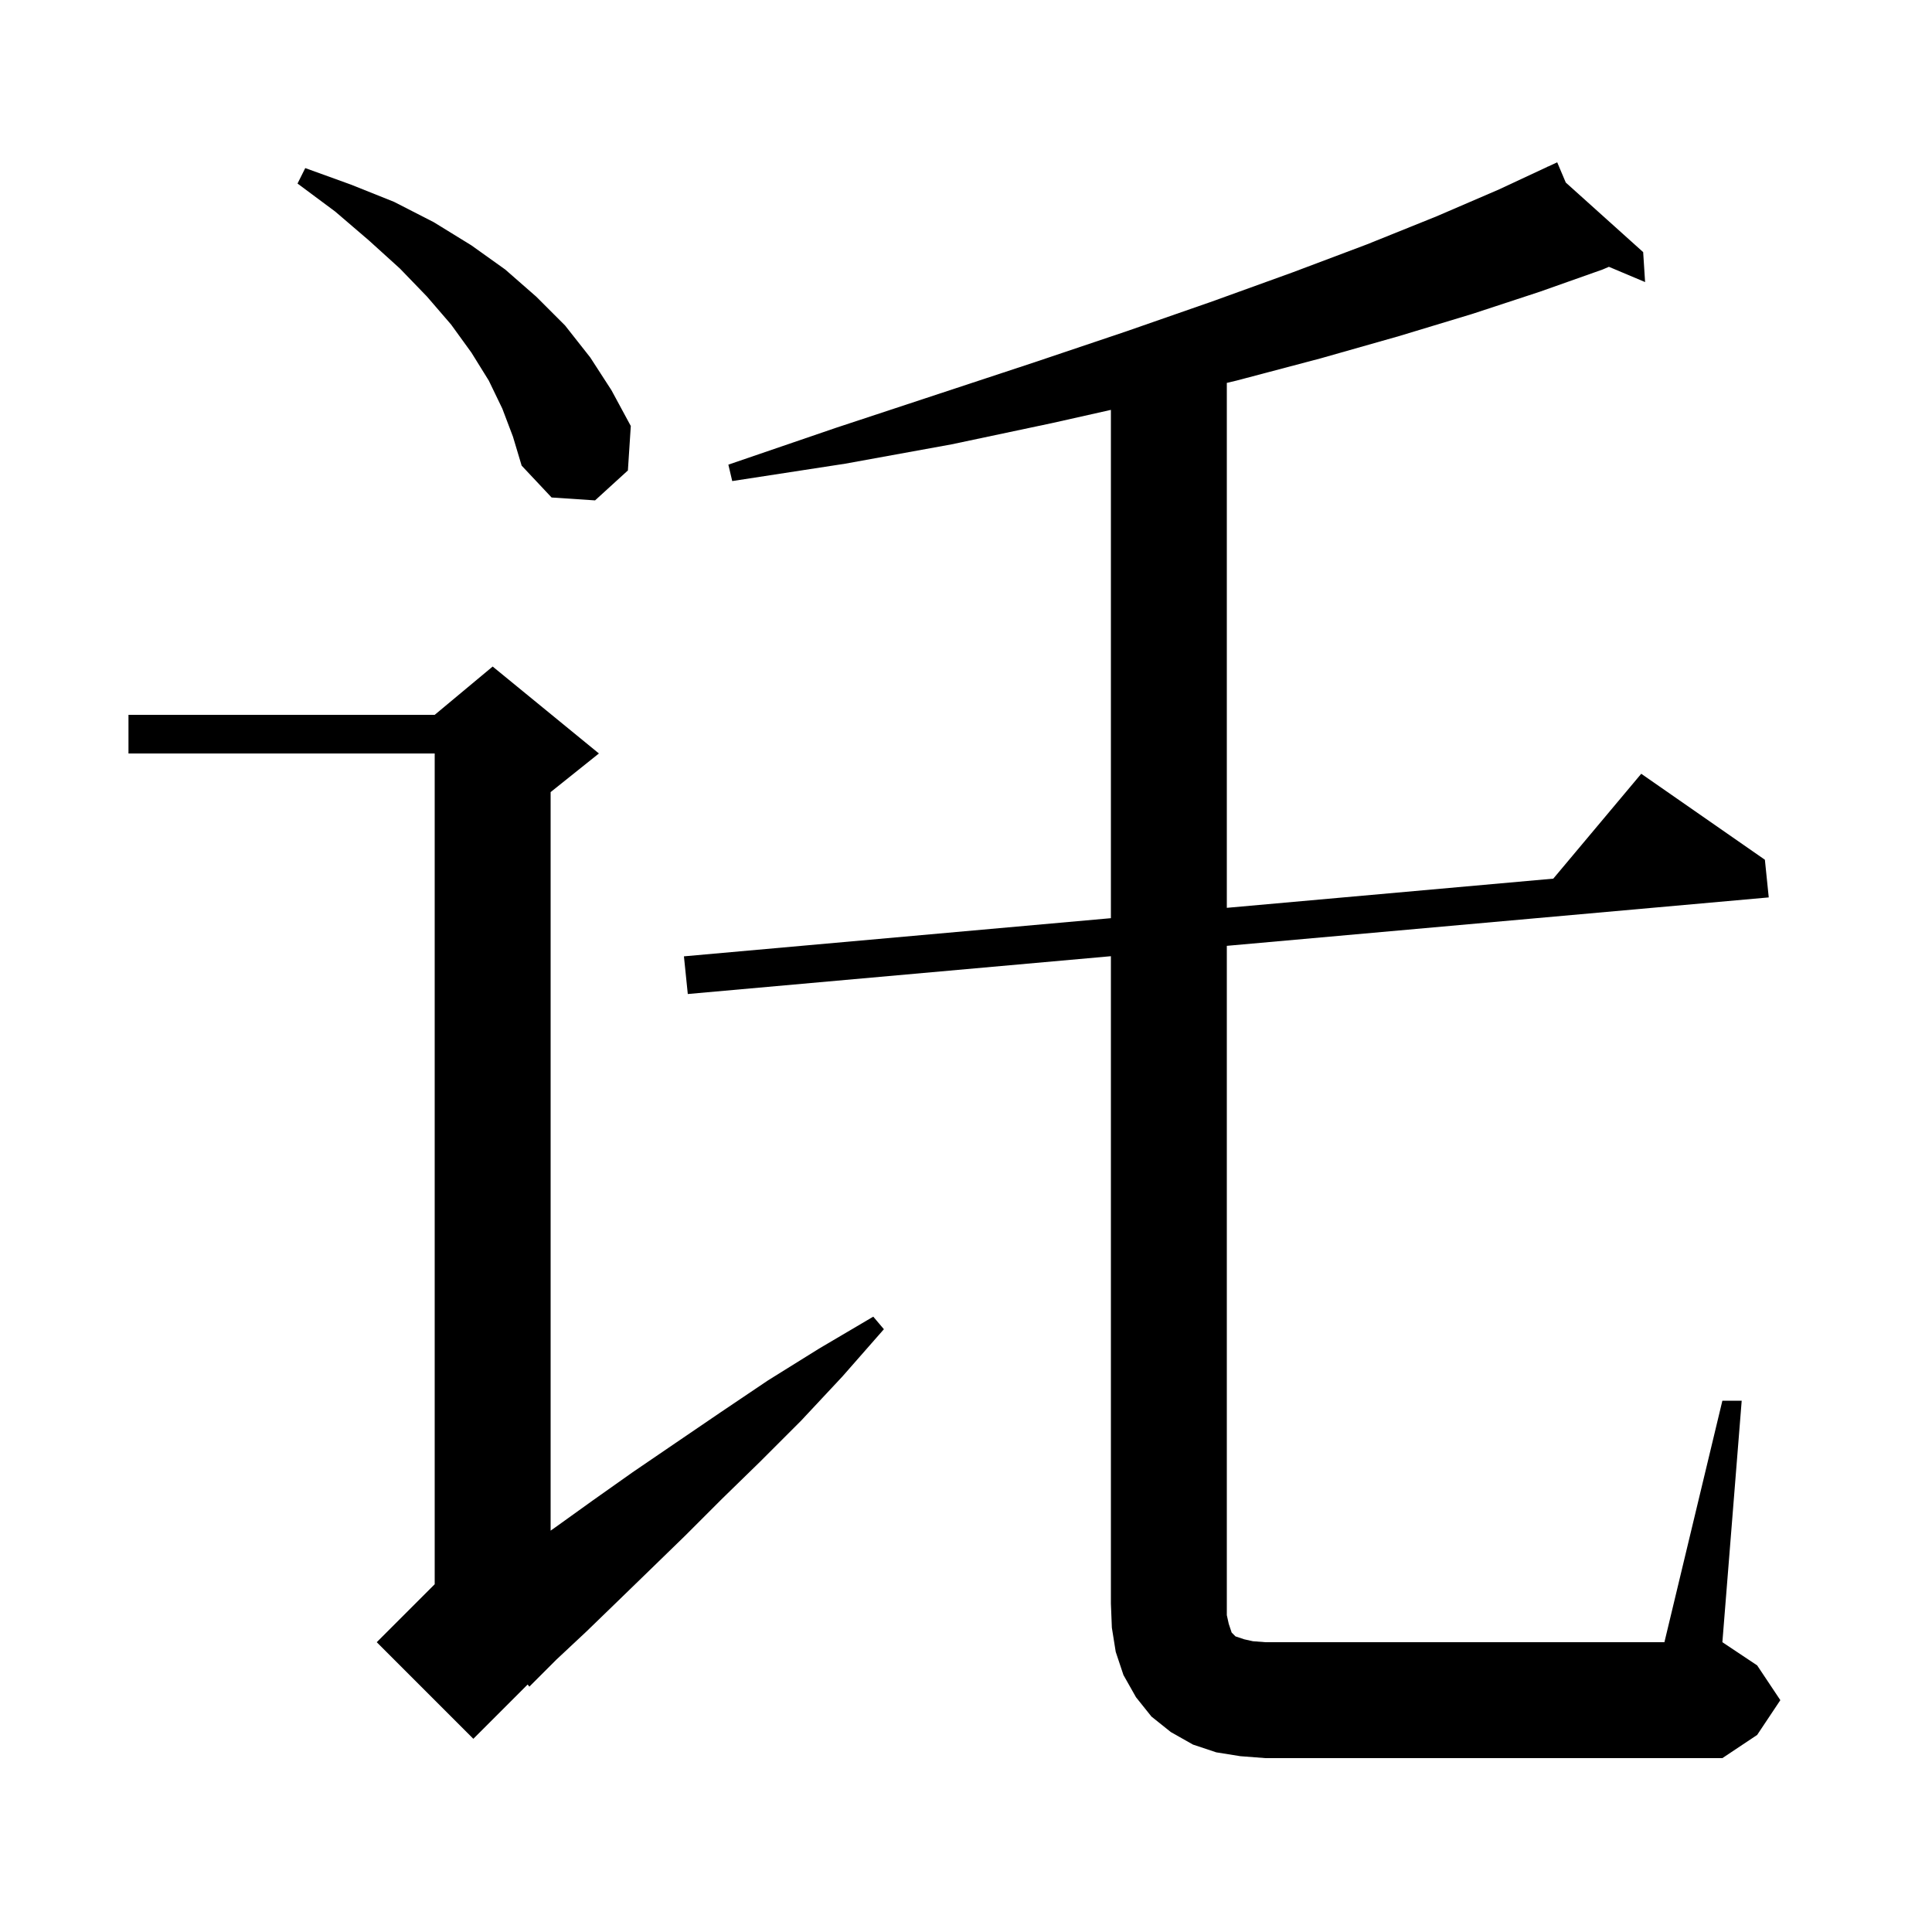 <svg xmlns="http://www.w3.org/2000/svg" xmlns:xlink="http://www.w3.org/1999/xlink" version="1.1" baseProfile="full" viewBox="0 0 200 200" width="200" height="200">
<g fill="black">
<path d="M 178.3 145.0 L 180.3 145.0 L 178.3 170.0 L 181.9 172.4 L 184.3 176.0 L 181.9 179.6 L 178.3 182.0 L 131.0 182.0 L 128.4 181.8 L 125.9 181.4 L 123.5 180.6 L 121.2 179.3 L 119.2 177.7 L 117.6 175.7 L 116.3 173.4 L 115.5 171.0 L 115.1 168.5 L 115.0 166.0 L 115.0 98.986 L 71.2 102.9 L 70.8 99.0 L 115.0 95.05 L 115.0 42.431 L 108.9 43.8 L 98.5 46.0 L 87.5 48.0 L 75.8 49.8 L 75.4 48.1 L 86.5 44.3 L 97.1 40.8 L 107.1 37.5 L 116.6 34.3 L 125.5 31.2 L 133.8 28.2 L 141.5 25.3 L 148.7 22.4 L 155.2 19.6 L 160.228 17.253 L 160.2 17.2 L 160.249 17.244 L 161.2 16.8 L 162.088 18.897 L 170.1 26.1 L 170.3 29.2 L 166.554 27.62 L 165.9 27.9 L 159.4 30.2 L 152.4 32.5 L 144.8 34.8 L 136.7 37.1 L 128.0 39.4 L 127.0 39.637 L 127.0 93.978 L 160.796 90.957 L 169.9 80.1 L 182.7 89.0 L 183.1 92.9 L 127.0 97.913 L 127.0 167.2 L 127.2 168.1 L 127.5 169.0 L 127.9 169.4 L 128.8 169.7 L 129.7 169.9 L 131.0 170.0 L 172.3 170.0 Z M 62.0 78.0 L 57.0 82.0 L 57.0 158.451 L 57.5 158.1 L 61.4 155.3 L 65.5 152.4 L 69.9 149.4 L 74.6 146.2 L 79.5 142.9 L 84.8 139.6 L 90.4 136.3 L 91.5 137.6 L 87.2 142.5 L 82.9 147.1 L 78.7 151.3 L 74.7 155.2 L 70.9 159.0 L 67.3 162.5 L 63.9 165.8 L 60.7 168.9 L 57.6 171.8 L 54.8 174.6 L 54.62 174.38 L 49.0 180.0 L 39.0 170.0 L 45.0 164.0 L 45.0 78.0 L 13.3 78.0 L 13.3 74.0 L 45.0 74.0 L 51.0 69.0 Z M 52.0 42.3 L 50.6 39.4 L 48.8 36.5 L 46.7 33.6 L 44.2 30.7 L 41.4 27.8 L 38.2 24.9 L 34.7 21.9 L 30.8 19.0 L 31.6 17.4 L 36.3 19.1 L 40.8 20.9 L 44.9 23.0 L 48.8 25.4 L 52.3 27.9 L 55.5 30.7 L 58.5 33.7 L 61.1 37.0 L 63.3 40.4 L 65.3 44.1 L 65.0 48.7 L 61.6 51.8 L 57.1 51.5 L 54.0 48.2 L 53.1 45.2 Z " />
</g>
</svg>
